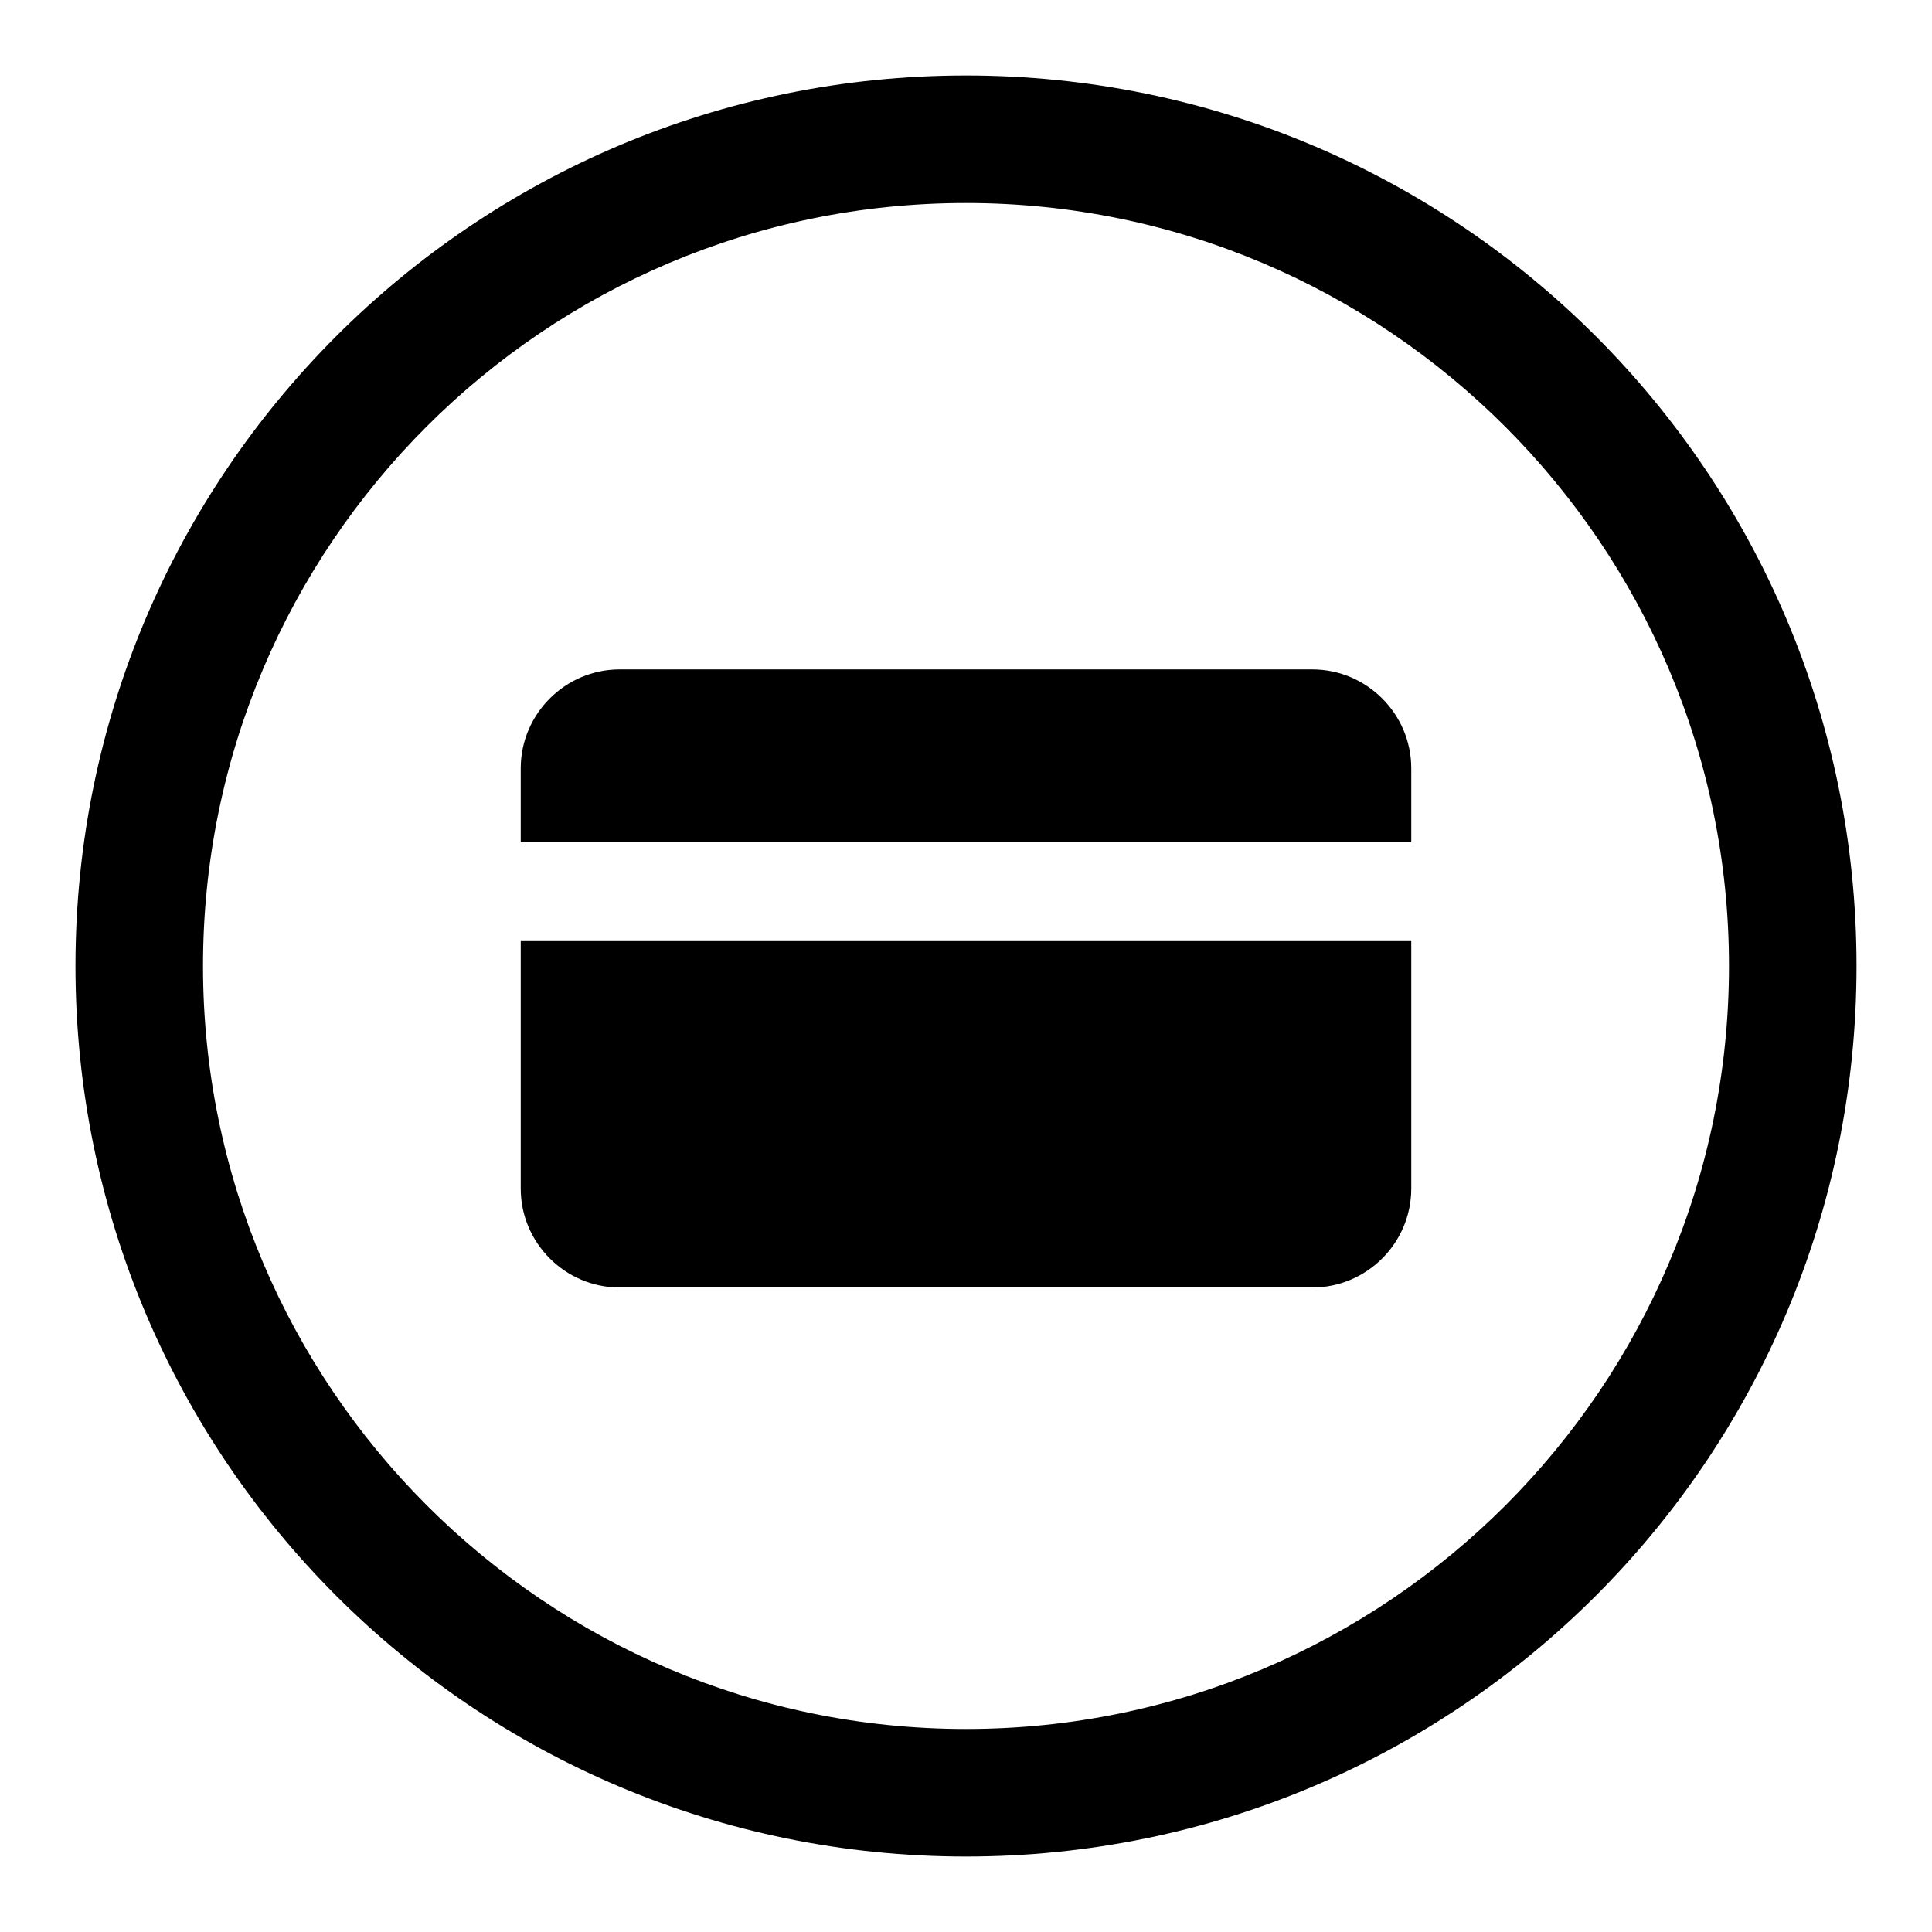 <?xml version="1.0" encoding="utf-8"?>
<!-- Svg Vector Icons : http://www.onlinewebfonts.com/icon -->
<!DOCTYPE svg PUBLIC "-//W3C//DTD SVG 1.1//EN" "http://www.w3.org/Graphics/SVG/1.1/DTD/svg11.dtd">
<svg version="1.1" xmlns="http://www.w3.org/2000/svg" xmlns:xlink="http://www.w3.org/1999/xlink" x="0px" y="0px" viewBox="0 0 256 256" enable-background="new 0 0 256 256" xml:space="preserve">
<g> <path fill="#000000" d="M128,10C62.8,10,10,62.8,10,128c0,65.2,52.8,118,118,118c65.2,0,118-52.8,118-118C246,62.8,193.2,10,128,10 z M128,229.1c-55.8,0-101.1-45.4-101.1-101.1C26.9,72.2,72.2,26.9,128,26.9c55.8,0,101.1,45.4,101.1,101.1 C229.1,183.8,183.8,229.1,128,229.1z M69,157.5c0,7.2,5.9,13.1,13.1,13.1h91.8c7.2,0,13.1-5.9,13.1-13.1v-32.8H69V157.5z  M187,101.8c0-7.2-5.9-13.1-13.1-13.1H82.1c-7.2,0-13.1,5.9-13.1,13.1v6.4v3.4l0,0h118l0,0h0V101.8z"/></g>
</svg>